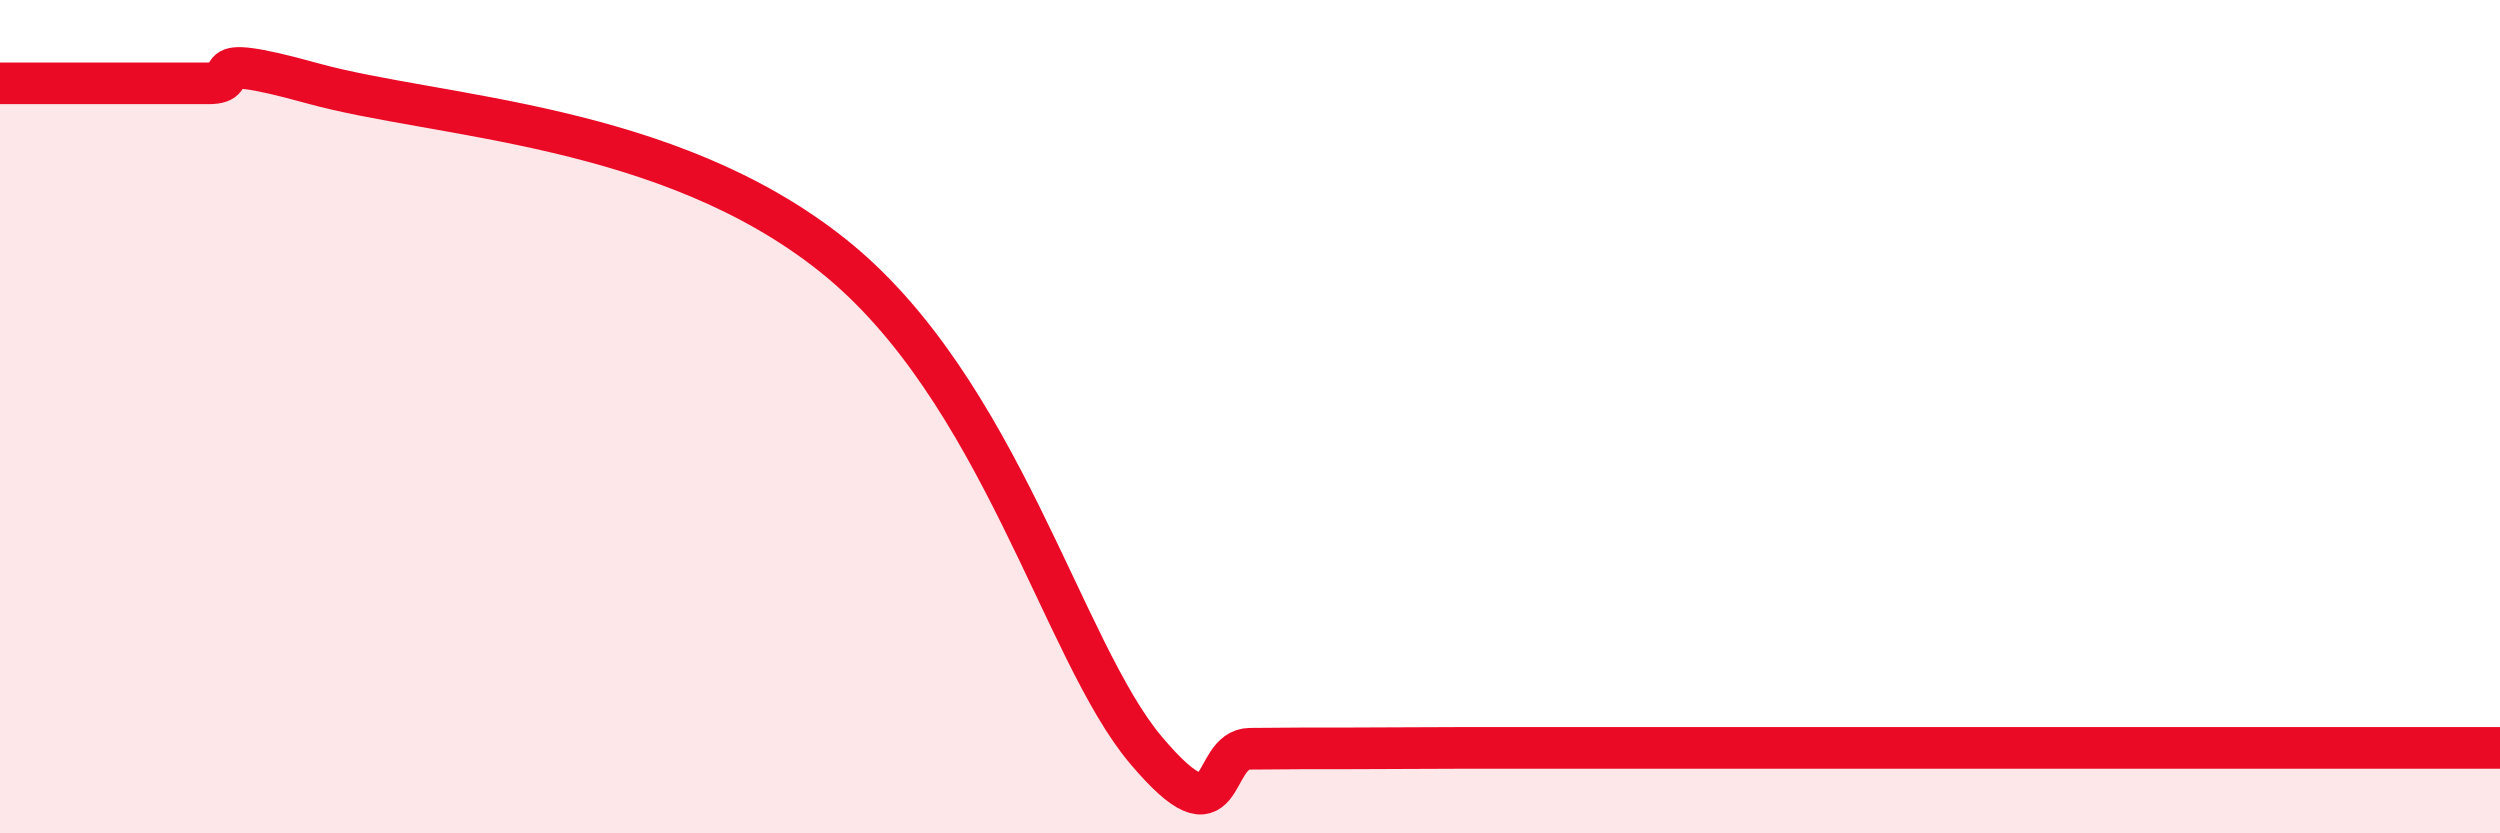 
    <svg width="60" height="20" viewBox="0 0 60 20" xmlns="http://www.w3.org/2000/svg">
      <path
        d="M 0,2 C 0.5,2 1.5,2 2.5,2 C 3.5,2 4,2 5,2 C 6,2 4.5,1.17 7.5,2 C 10.5,2.83 16,2.94 20,6.14 C 24,9.34 25.5,15.63 27.5,18 C 29.5,20.37 29,17.98 30,17.97 C 31,17.96 31.5,17.96 32.5,17.96 C 33.5,17.96 34,17.95 35,17.95 C 36,17.95 36.5,17.95 37.5,17.95 C 38.5,17.95 39,17.95 40,17.95 C 41,17.95 41.5,17.95 42.5,17.95 C 43.5,17.95 44,17.95 45,17.95 C 46,17.95 46.5,17.95 47.5,17.95 C 48.5,17.95 49,17.95 50,17.95 C 51,17.95 51.5,17.95 52.5,17.95 C 53.5,17.95 54,17.95 55,17.95 C 56,17.95 56.5,17.95 57.5,17.95 C 58.5,17.95 59.5,17.95 60,17.95L60 20L0 20Z"
        fill="#EB0A25"
        opacity="0.1"
        stroke-linecap="round"
        stroke-linejoin="round"
      />
      <path
        d="M 0,2 C 0.5,2 1.5,2 2.5,2 C 3.5,2 4,2 5,2 C 6,2 4.5,1.17 7.5,2 C 10.5,2.83 16,2.94 20,6.14 C 24,9.34 25.5,15.63 27.5,18 C 29.5,20.37 29,17.98 30,17.97 C 31,17.96 31.5,17.96 32.5,17.96 C 33.5,17.96 34,17.95 35,17.95 C 36,17.95 36.5,17.95 37.5,17.95 C 38.5,17.95 39,17.95 40,17.95 C 41,17.95 41.5,17.95 42.5,17.95 C 43.5,17.95 44,17.95 45,17.95 C 46,17.95 46.5,17.95 47.5,17.95 C 48.5,17.95 49,17.95 50,17.95 C 51,17.95 51.5,17.95 52.5,17.95 C 53.5,17.95 54,17.95 55,17.95 C 56,17.95 56.5,17.95 57.5,17.95 C 58.5,17.95 59.5,17.95 60,17.95"
        stroke="#EB0A25"
        stroke-width="1"
        fill="none"
        stroke-linecap="round"
        stroke-linejoin="round"
      />
    </svg>
  